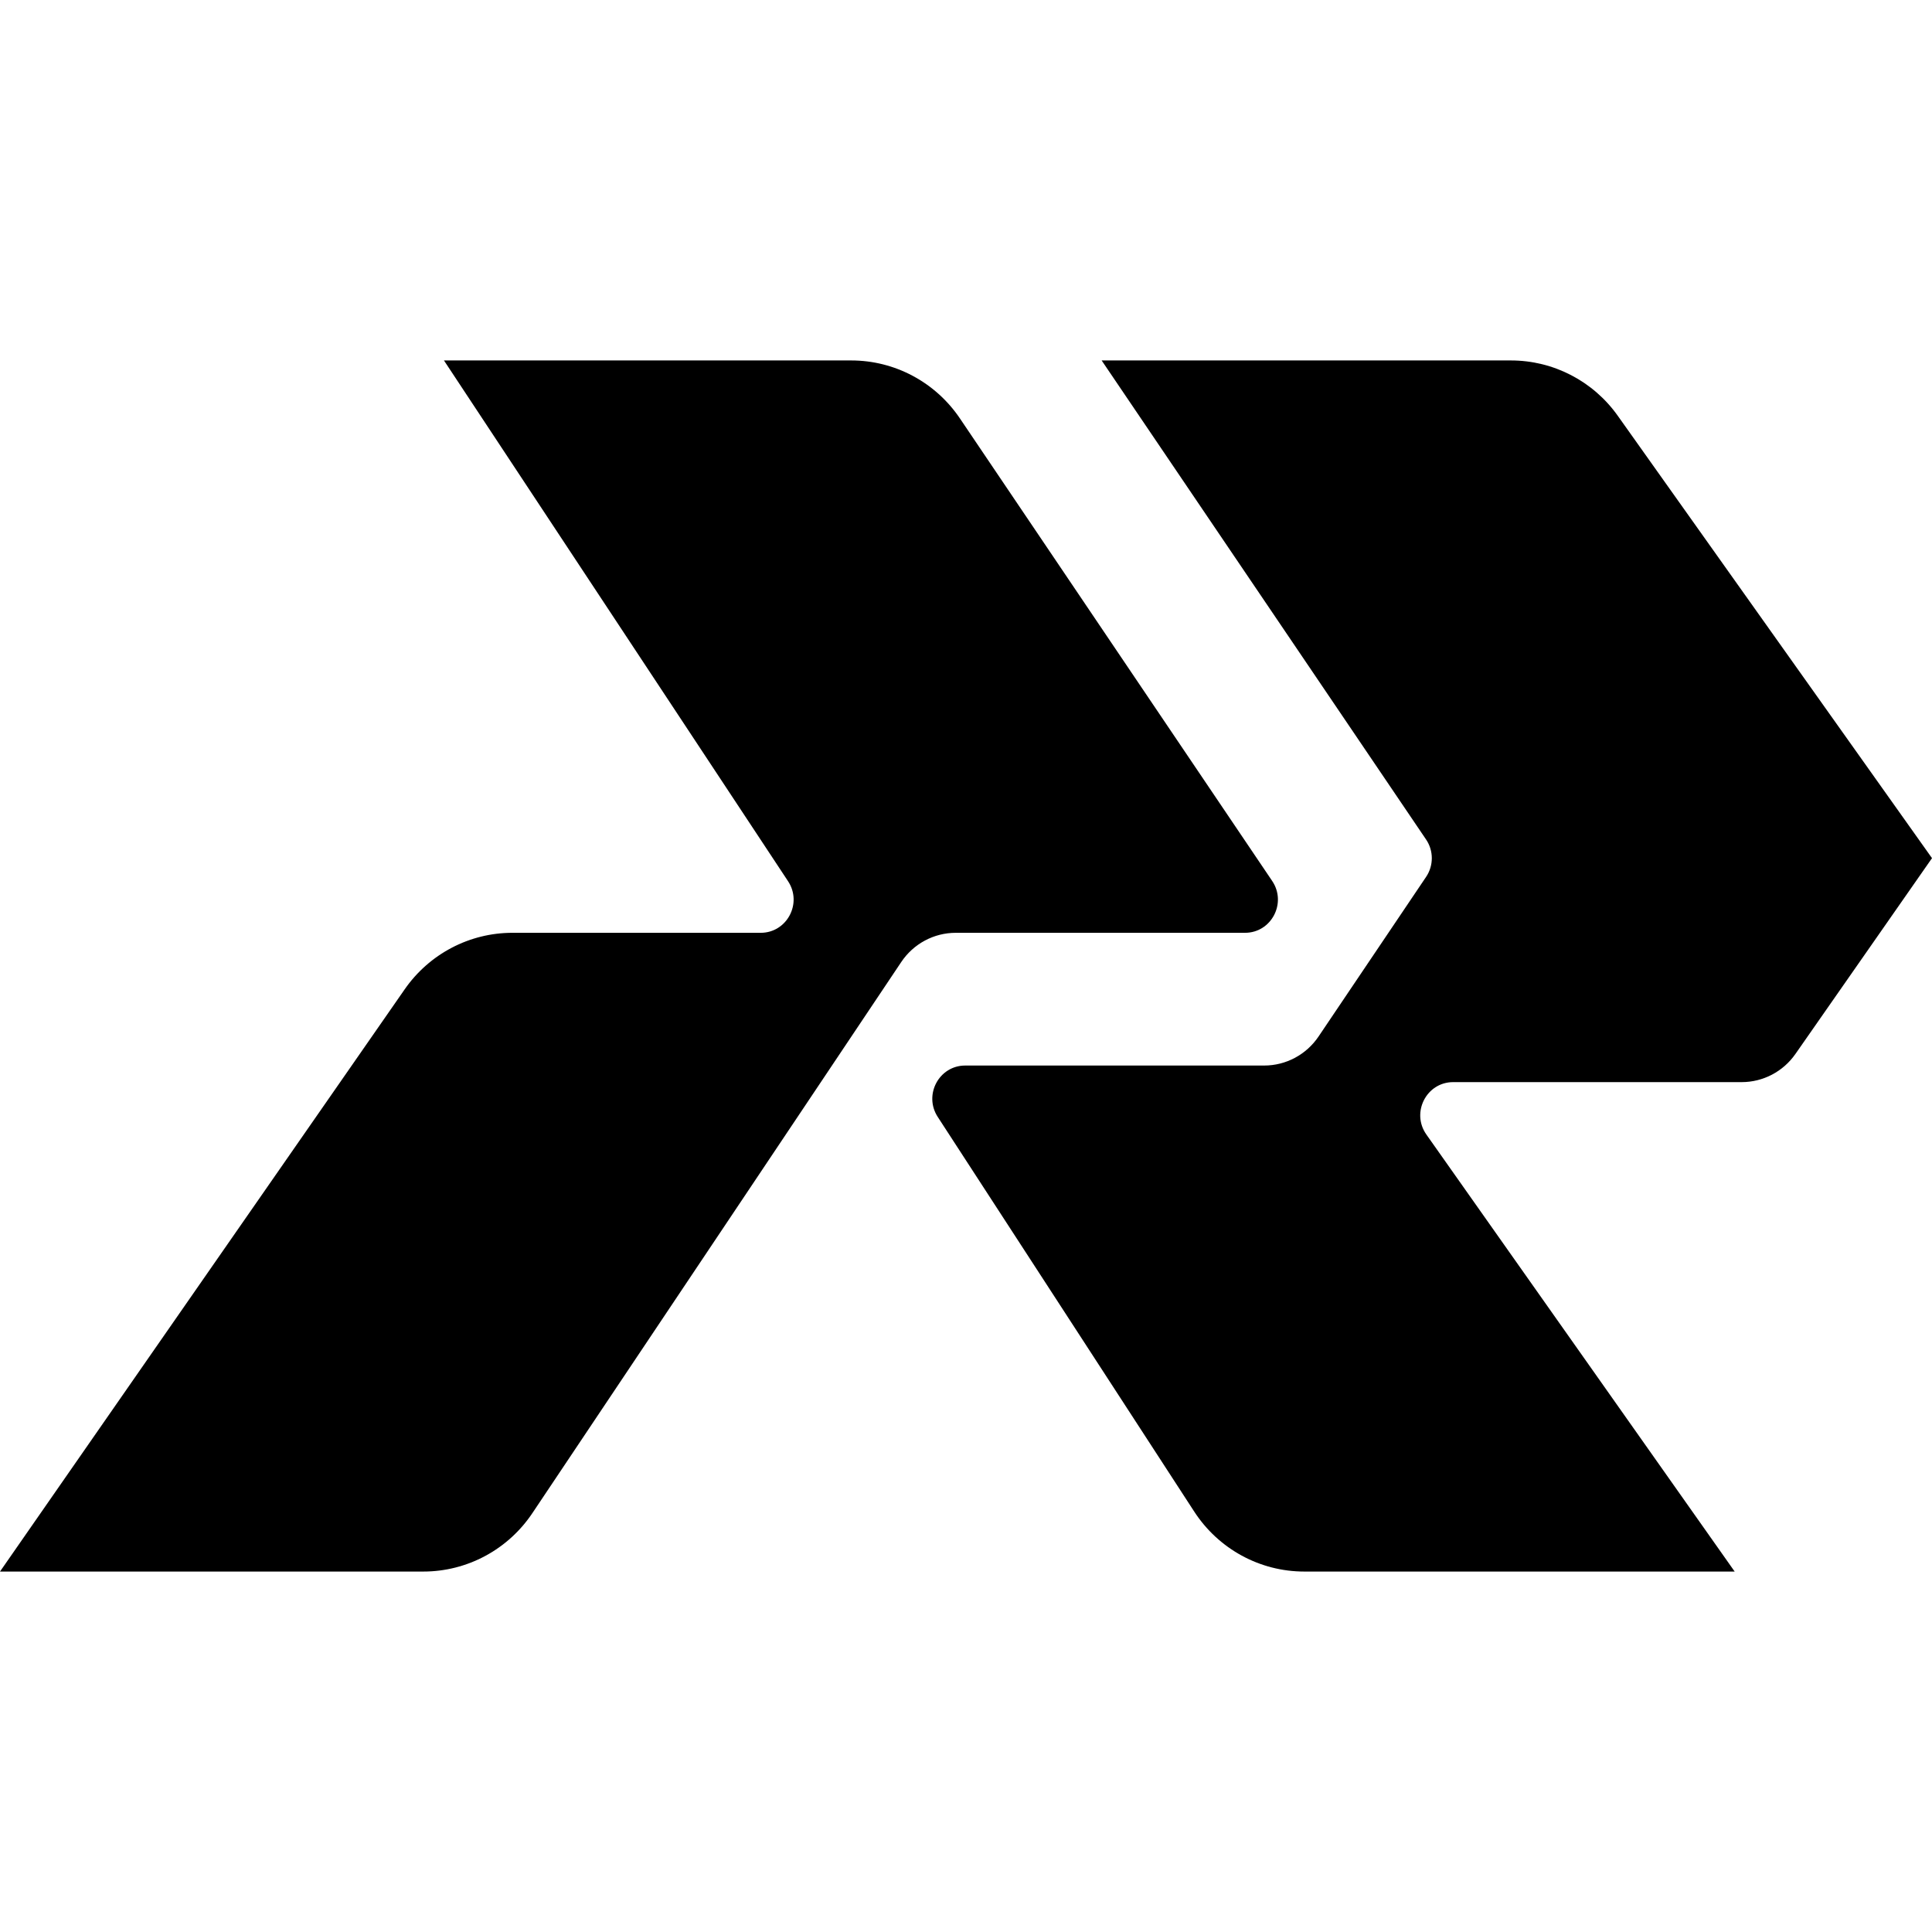 <svg xmlns="http://www.w3.org/2000/svg" width="32" height="32" viewBox="0 0 67 42">
  <style>
    :root { color-scheme: light dark; }
    @media (prefers-color-scheme: light) {
      .logo { fill: #000000; }
    }
    @media (prefers-color-scheme: dark) {
      .logo { fill: #F2F2F2; }
    }
  </style>
  <path class="logo" d="M29.52 0H15.396L27.329 18.06C27.834 18.825 27.291 19.849 26.38 19.849H17.768C16.281 19.849 14.887 20.581 14.034 21.809L0 42H14.682C16.198 42 17.615 41.24 18.463 39.973L31.254 20.863C31.678 20.229 32.386 19.849 33.144 19.849H43.175C44.091 19.849 44.633 18.815 44.118 18.051L33.29 2.012C32.44 0.753 31.029 0 29.52 0Z"/>
  <path class="logo" d="M49.455 16.613L38.204 0H52.397C53.868 0 55.249 0.715 56.105 1.922L67 17.26L62.264 24.05C61.837 24.663 61.141 25.027 60.399 25.027H50.395C49.468 25.027 48.928 26.084 49.466 26.845L60.157 42H45.23C43.692 42 42.258 41.218 41.415 39.921L32.52 26.234C32.022 25.468 32.566 24.452 33.473 24.452H43.84C44.595 24.452 45.301 24.075 45.726 23.445L49.456 17.909C49.72 17.518 49.72 17.003 49.455 16.613Z"/>
</svg>


